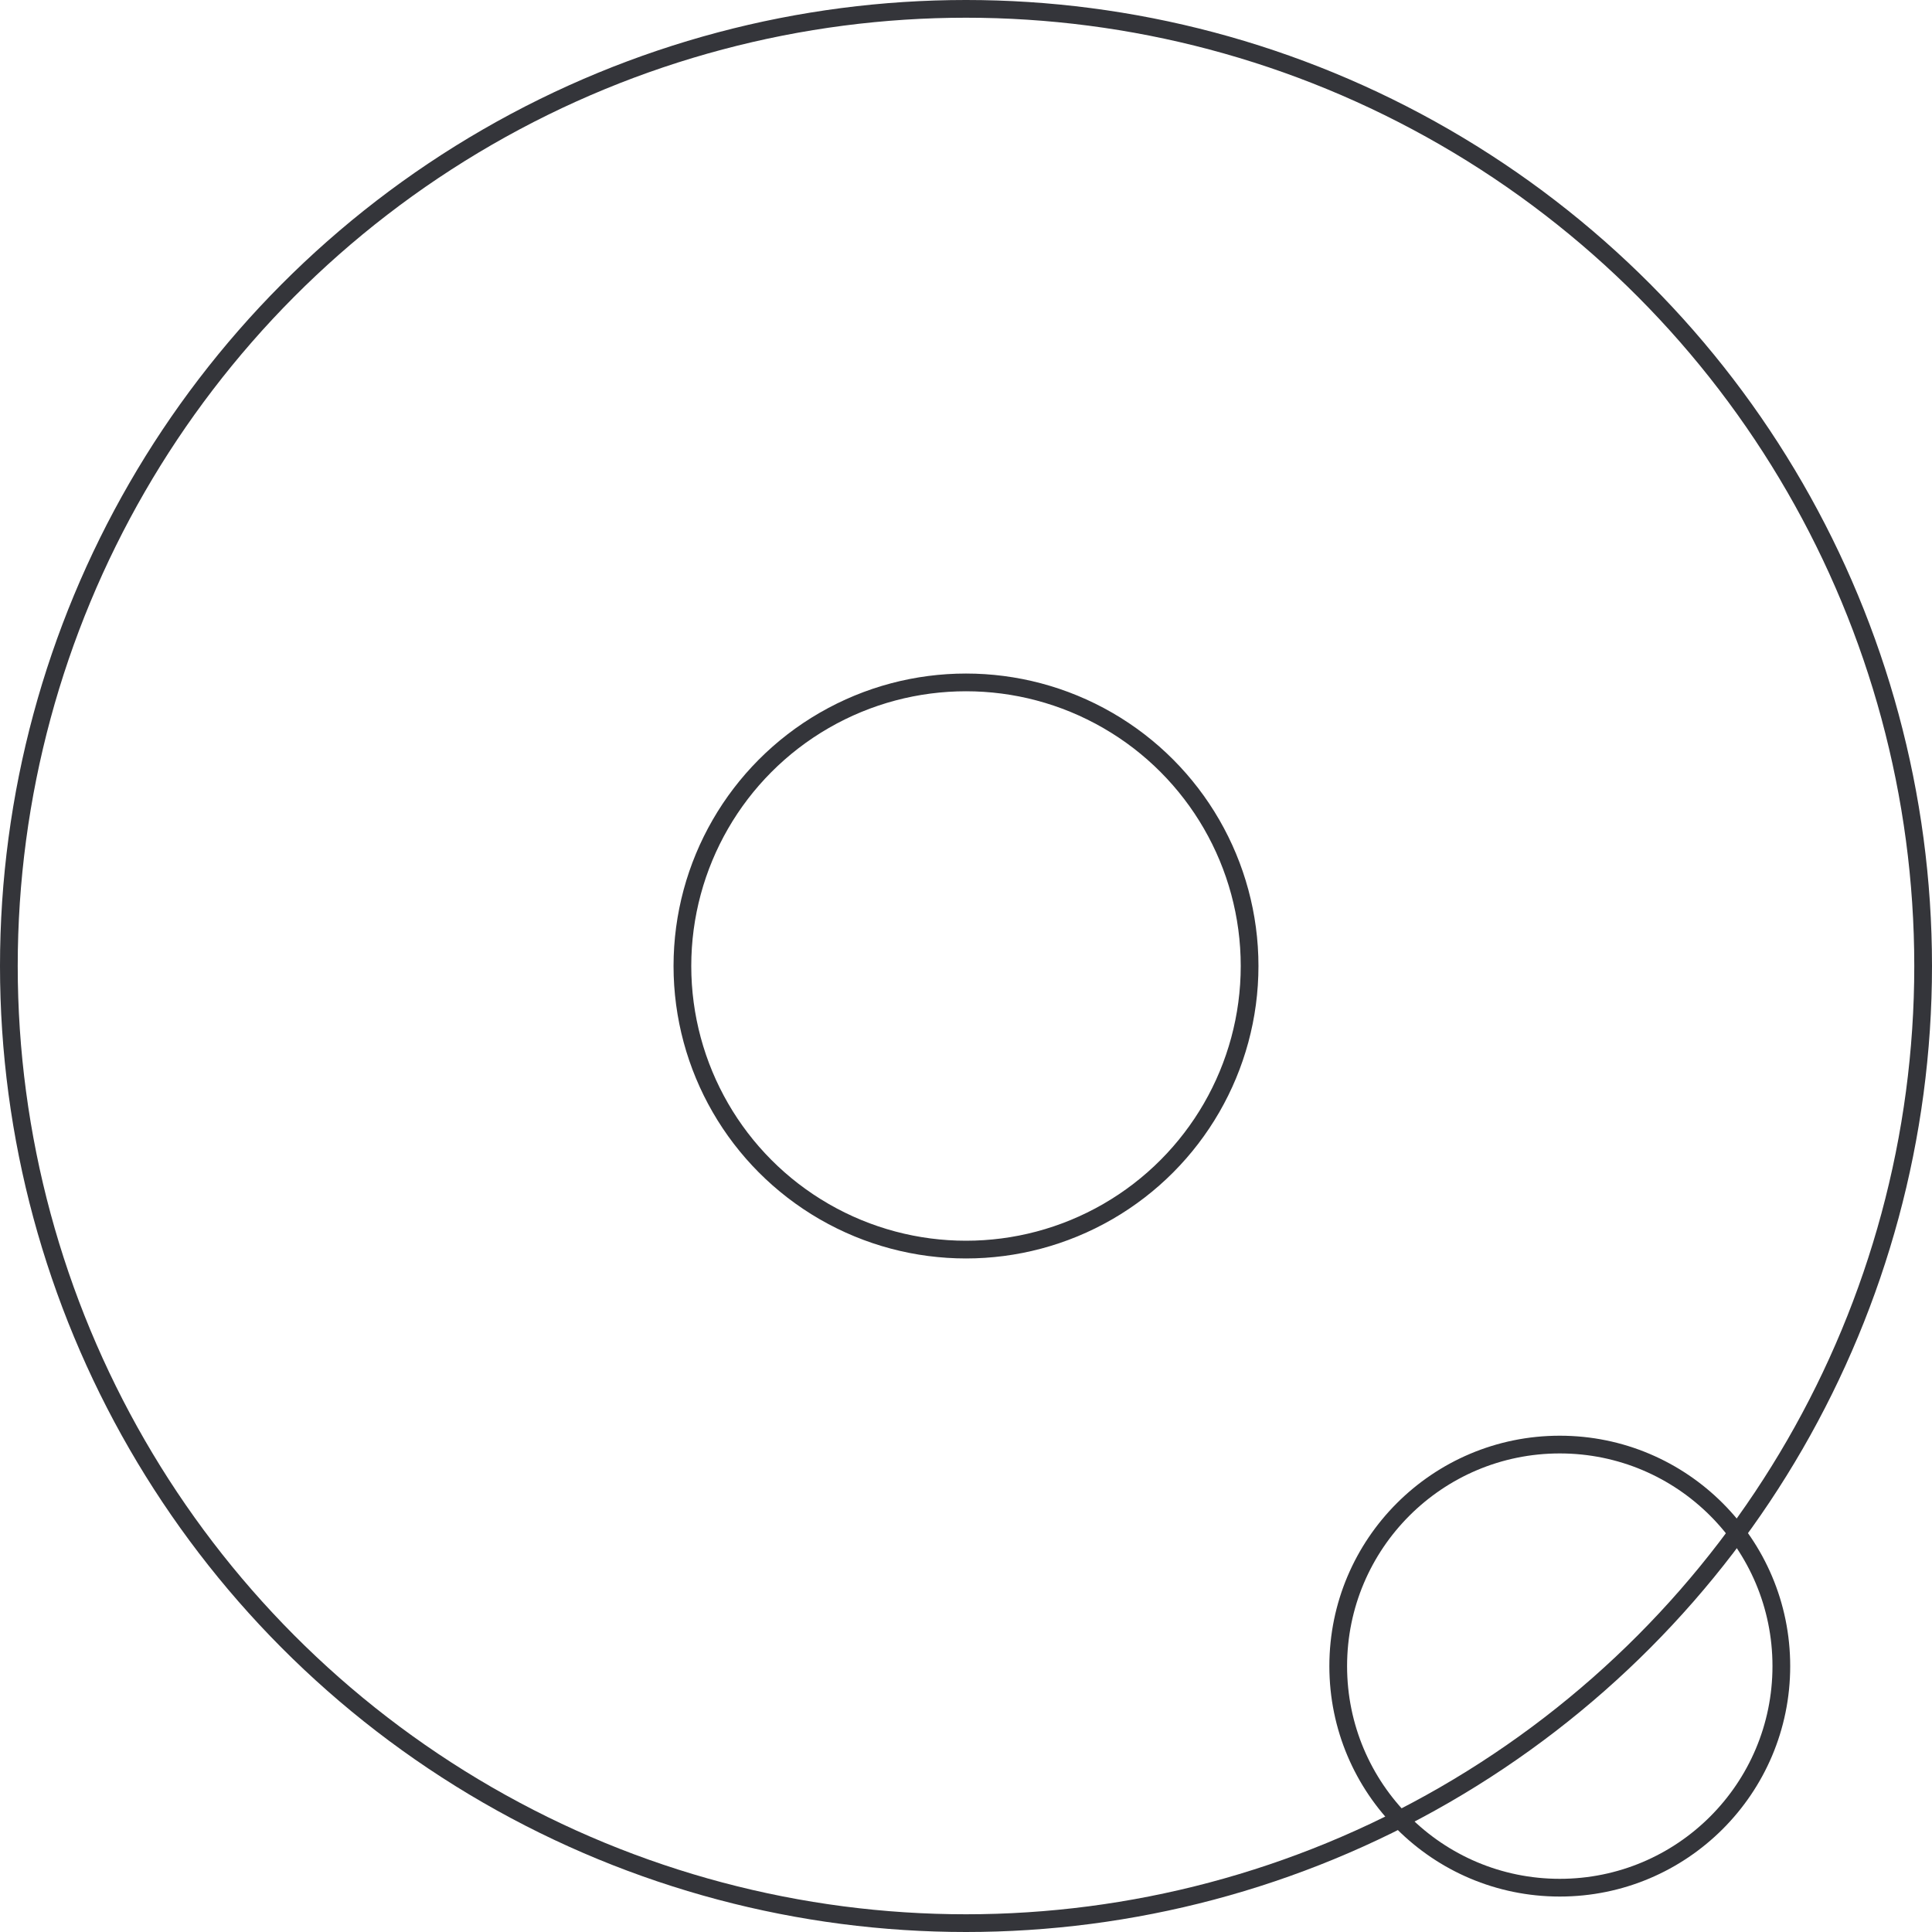 <svg xmlns="http://www.w3.org/2000/svg" width="109" height="109" viewBox="0 0 109 109" fill="none"><circle cx="54.5" cy="54.5" r="54" stroke="#34353A"></circle><circle cx="54.5" cy="54.5" r="16" stroke="#34353A"></circle><circle cx="88" cy="94" r="12.5" stroke="#34353A"></circle></svg>